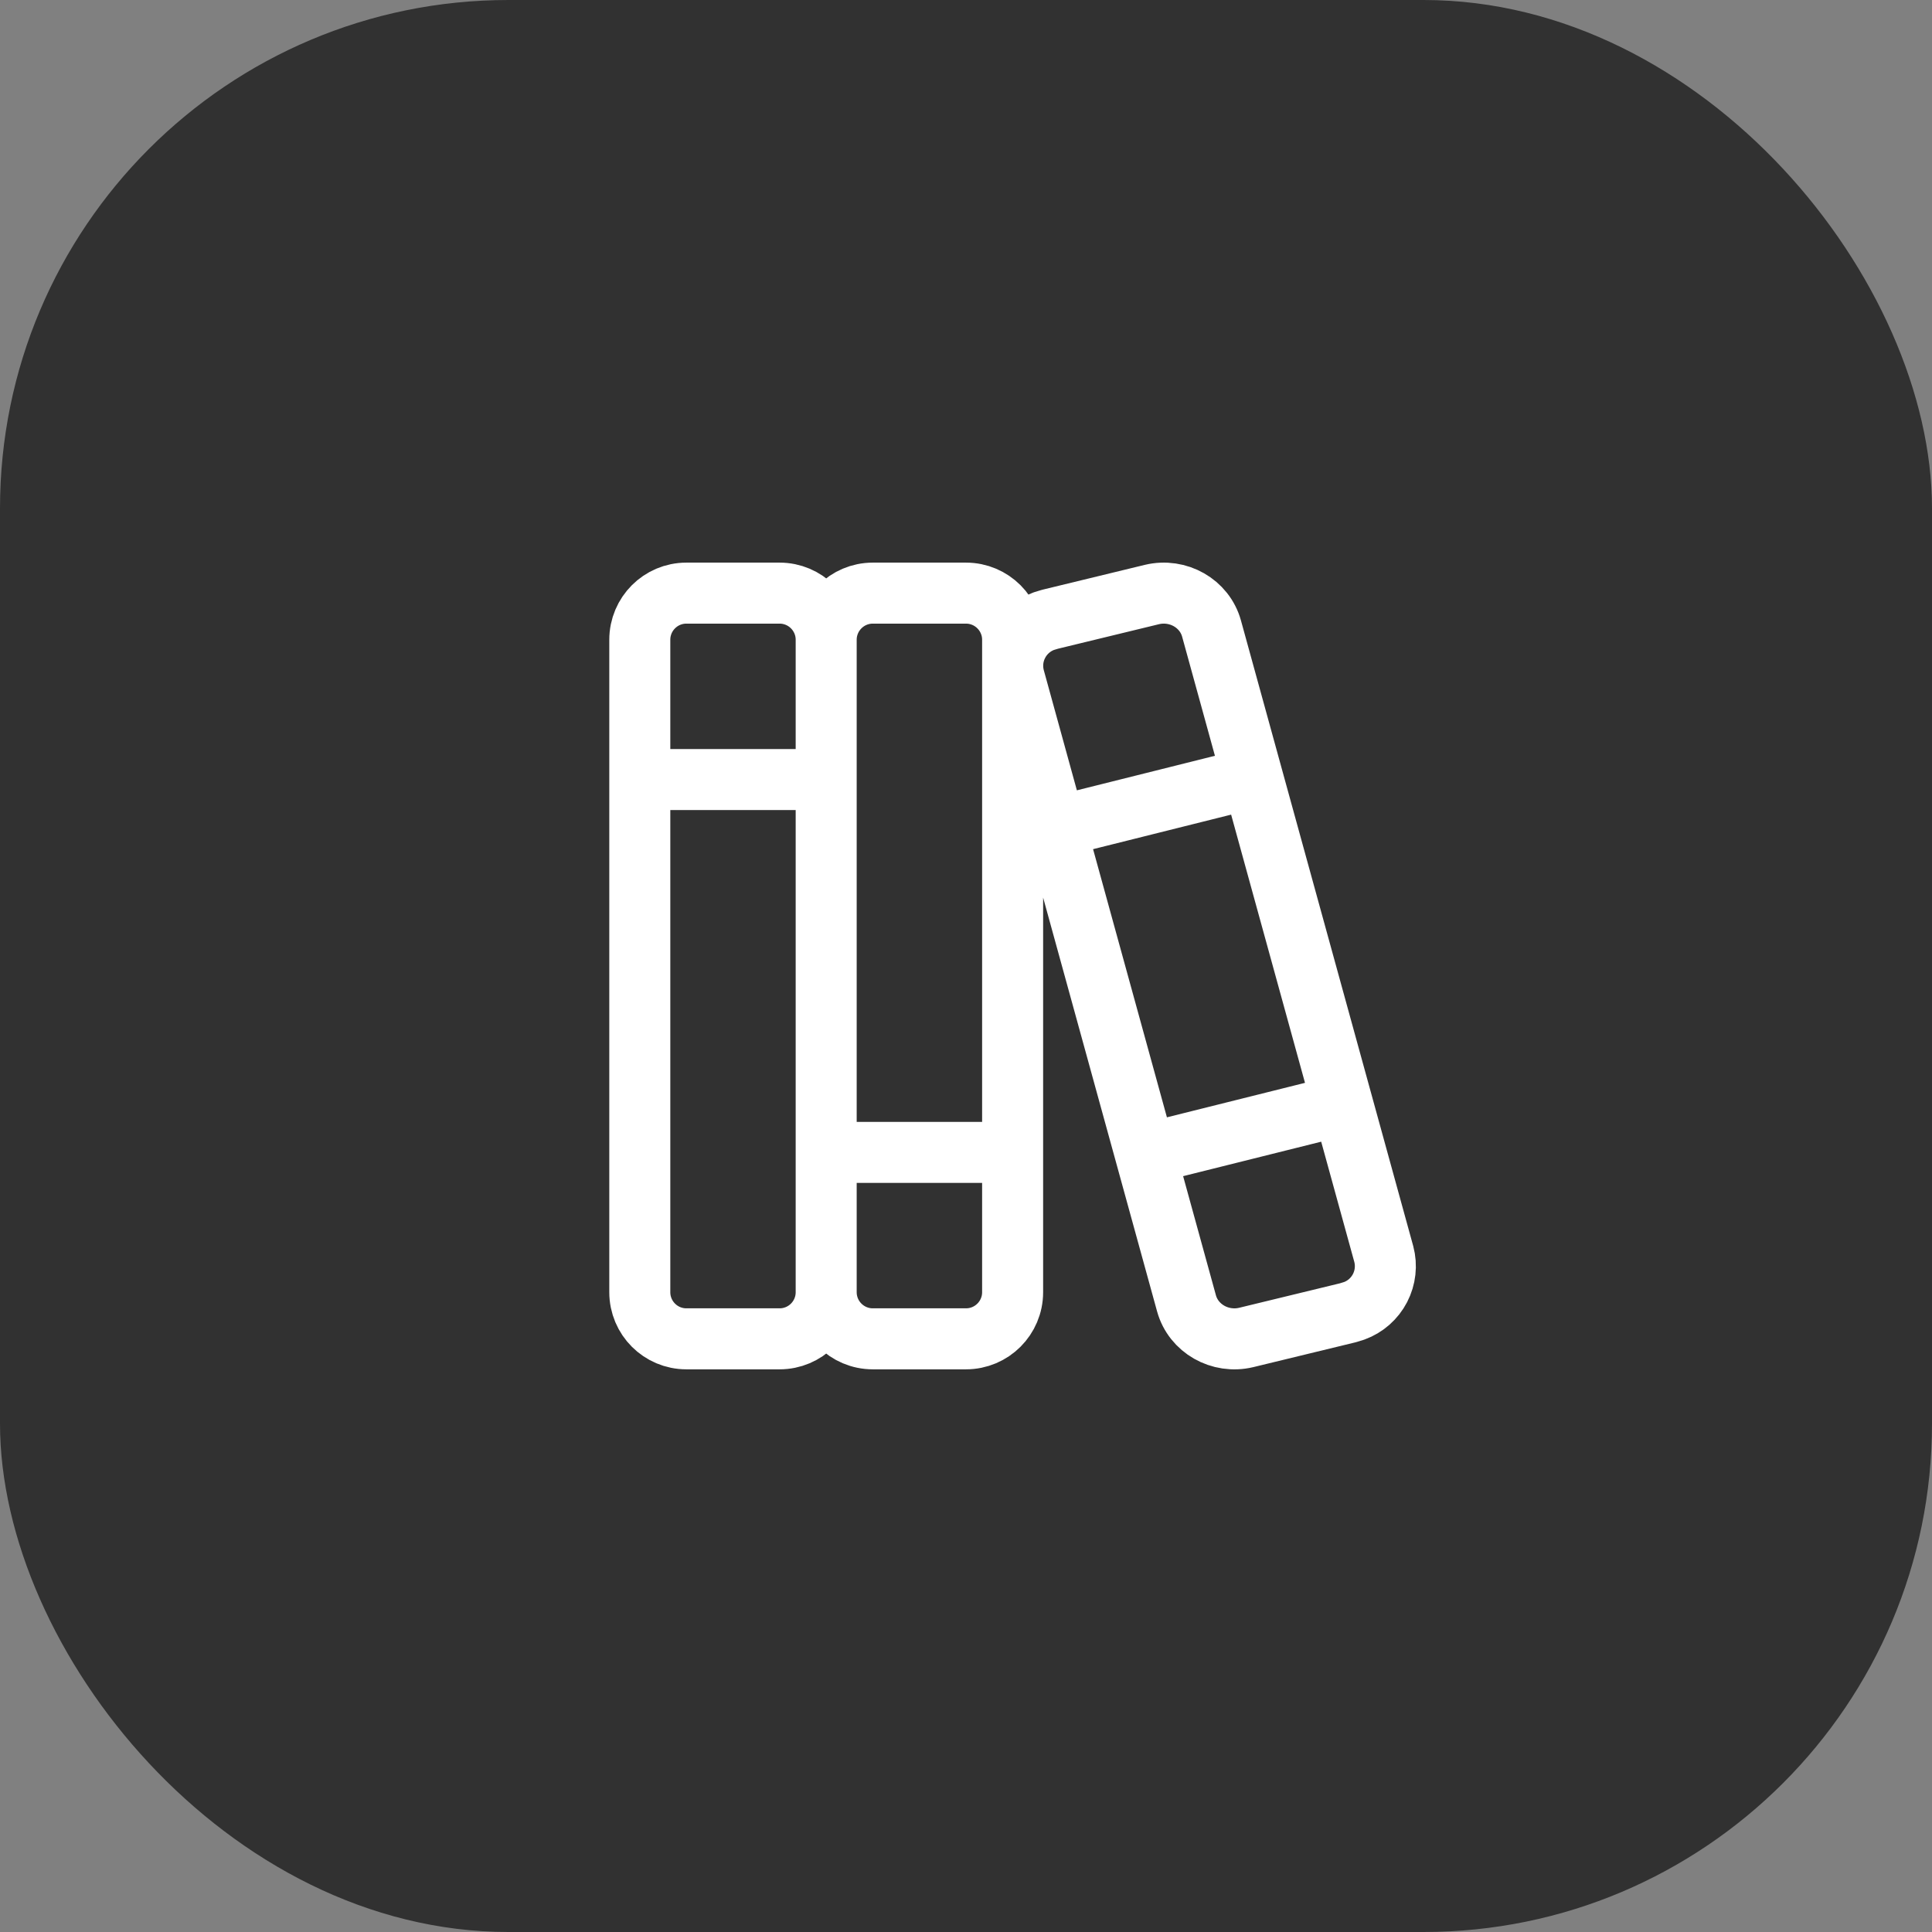 <?xml version="1.0" encoding="UTF-8"?> <svg xmlns="http://www.w3.org/2000/svg" width="38" height="38" viewBox="0 0 38 38" fill="none"><rect x="0" y="0" width="38" height="38" fill="#808080" stroke="none"/><rect width="38" height="38" rx="10" fill="#313131"></rect><path d="M16.25 12.583C16.25 12.077 15.84 11.666 15.334 11.666H13.5C12.994 11.666 12.584 12.077 12.584 12.583V25.416C12.584 25.923 12.994 26.333 13.5 26.333H15.334C15.84 26.333 16.25 25.923 16.25 25.416M16.25 12.583V25.416M16.25 12.583C16.25 12.077 16.661 11.666 17.167 11.666H19C19.506 11.666 19.917 12.077 19.917 12.583V25.416C19.917 25.923 19.506 26.333 19 26.333H17.167C16.661 26.333 16.25 25.923 16.25 25.416M12.584 15.333H16.25M16.25 22.666H19.917M20.834 16.25L24.5 15.333M22.667 22.666L26.263 21.768M20.653 12.18L22.655 11.694C23.17 11.57 23.694 11.868 23.83 12.365L27.217 24.665C27.277 24.89 27.25 25.129 27.143 25.336C27.035 25.543 26.855 25.702 26.636 25.782L26.514 25.82L24.512 26.306C23.997 26.429 23.474 26.131 23.337 25.635L19.95 13.335C19.89 13.11 19.916 12.87 20.024 12.664C20.131 12.457 20.312 12.298 20.531 12.217L20.653 12.18Z" stroke="white" stroke-width="1.2" stroke-linecap="round" stroke-linejoin="round"></path></svg> 